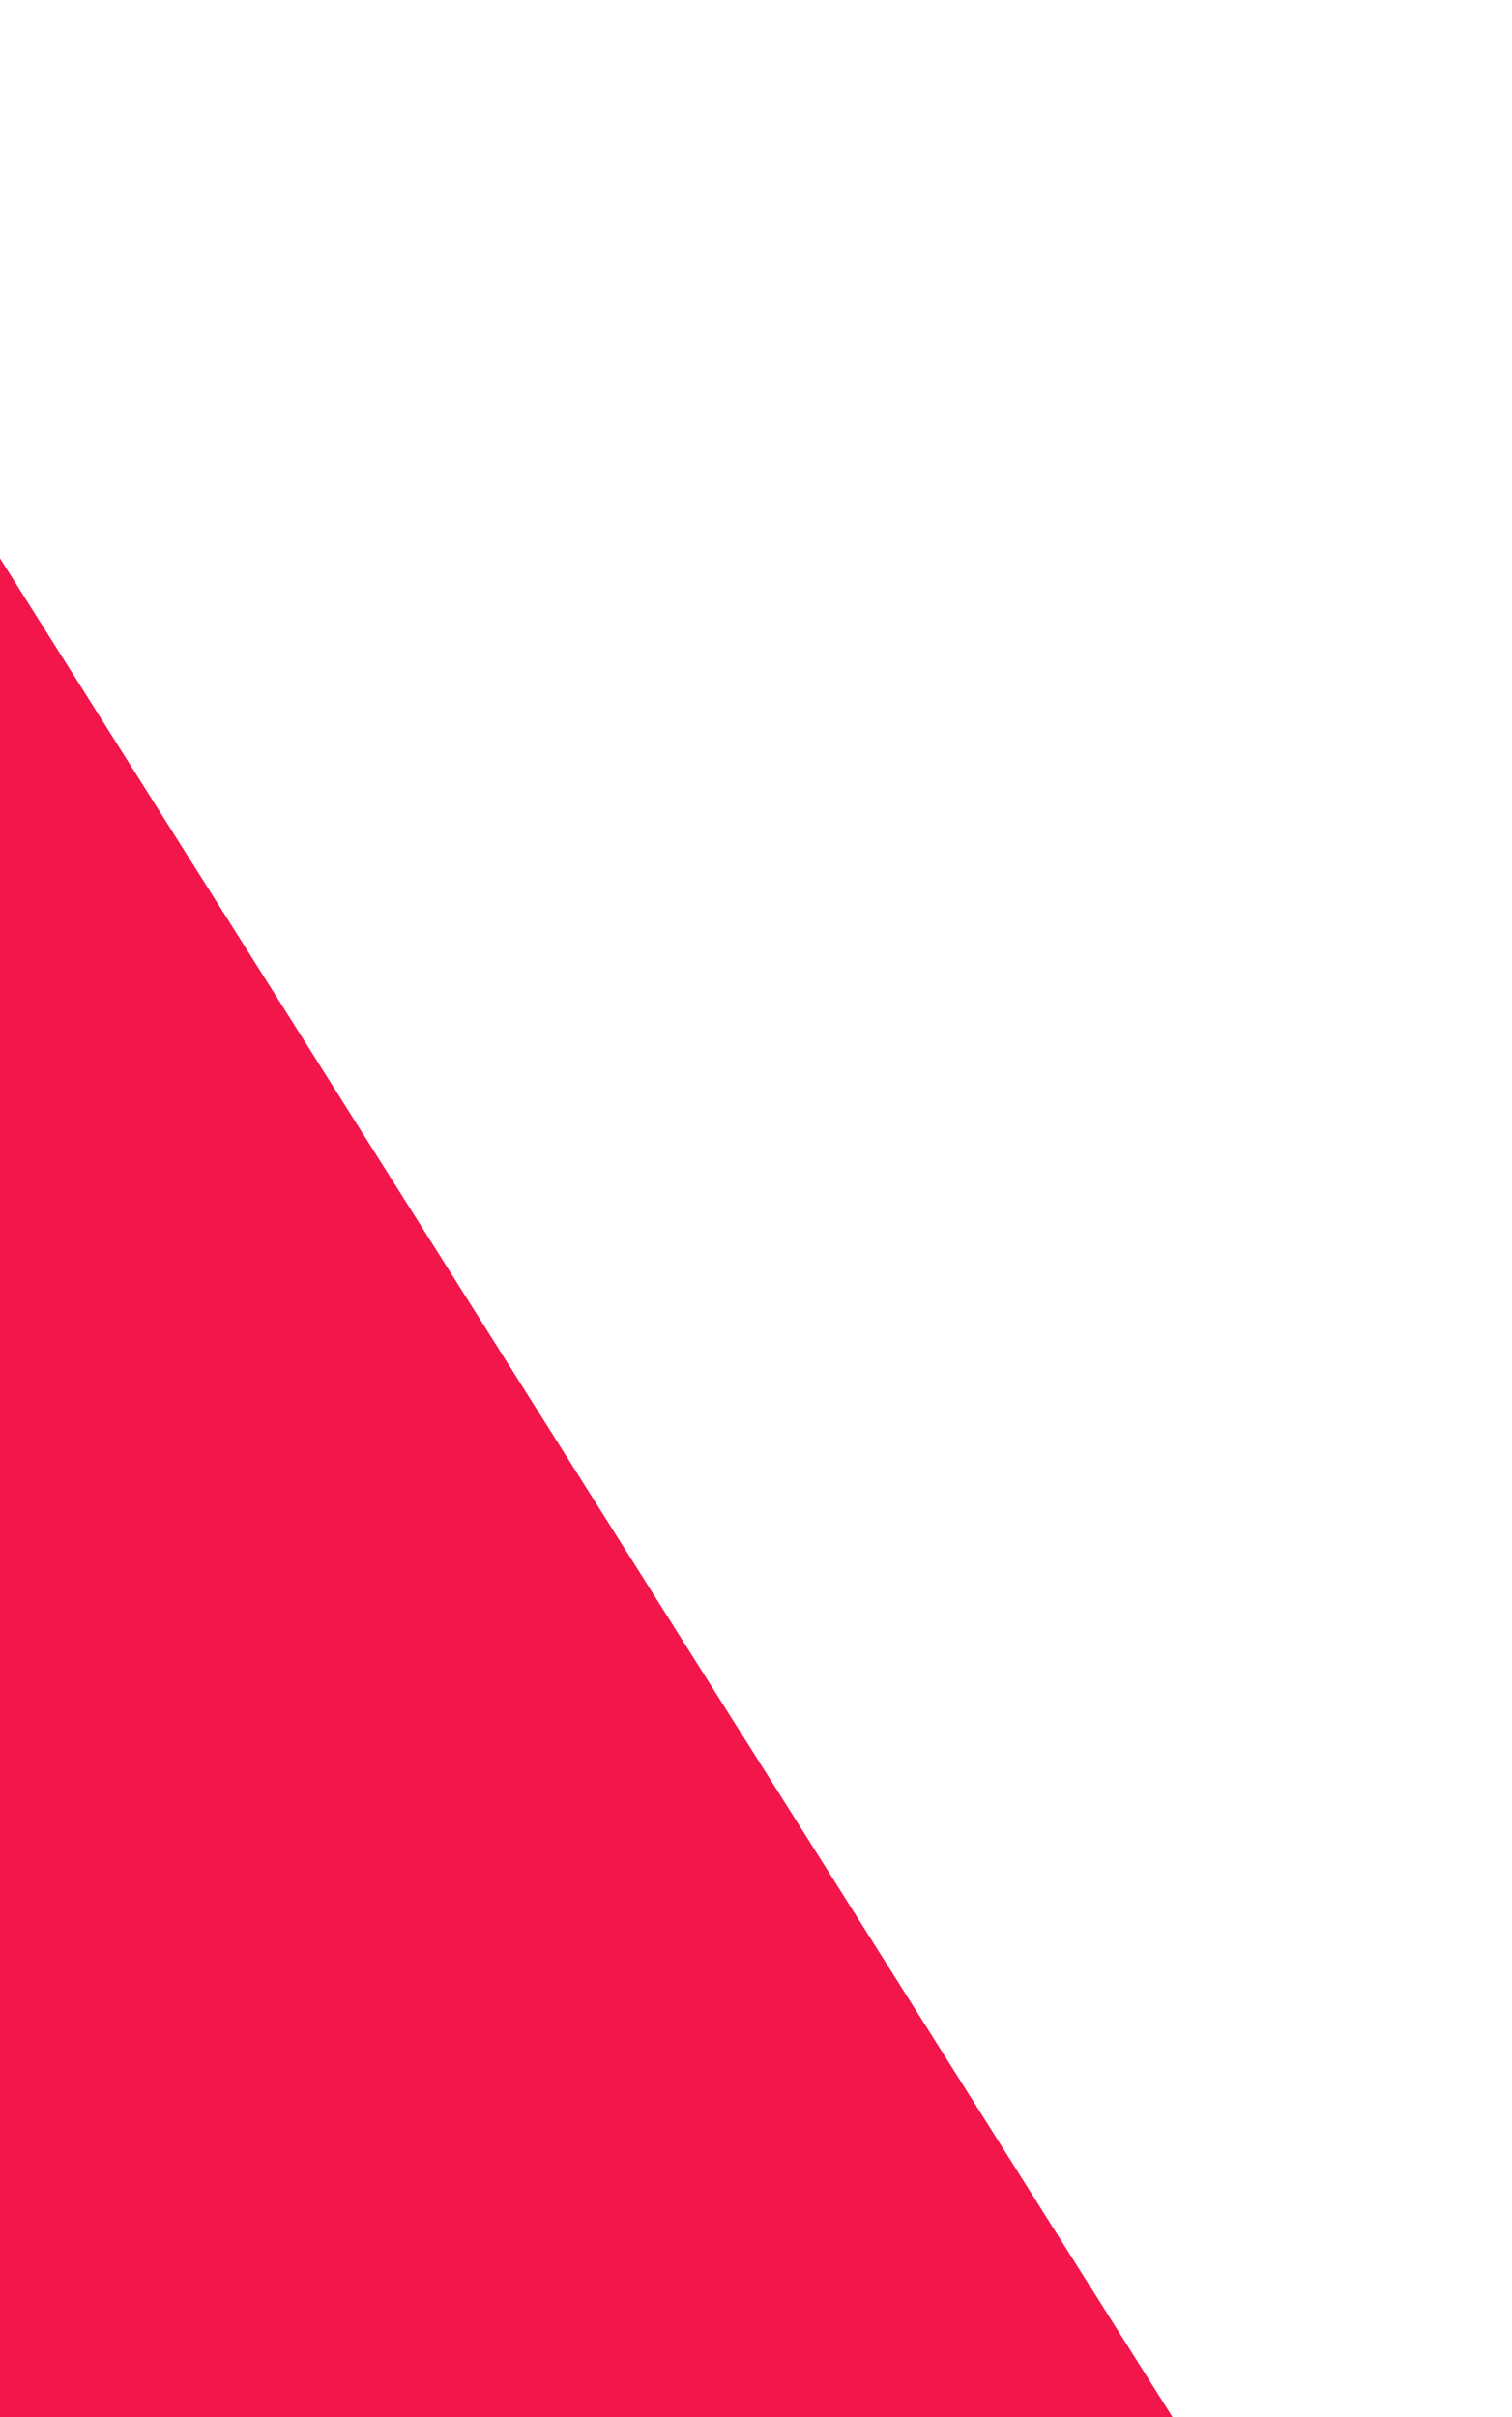 <svg width="553" height="884" viewBox="0 0 553 884" fill="none" xmlns="http://www.w3.org/2000/svg">
<path fill-rule="evenodd" clip-rule="evenodd" d="M-583.725 1441L-811 1080.75L-583.725 720.5H-128.824L-356.099 1080.75L-128.824 1441H-583.725ZM98.451 360.25L-128.824 0L-356.099 360.25L-137.971 706.262L-128.824 720.5L98.451 1080.75L325.725 1441L553 1080.75L325.725 720.5L98.451 360.25Z" fill="#F2164A"/>
</svg>
